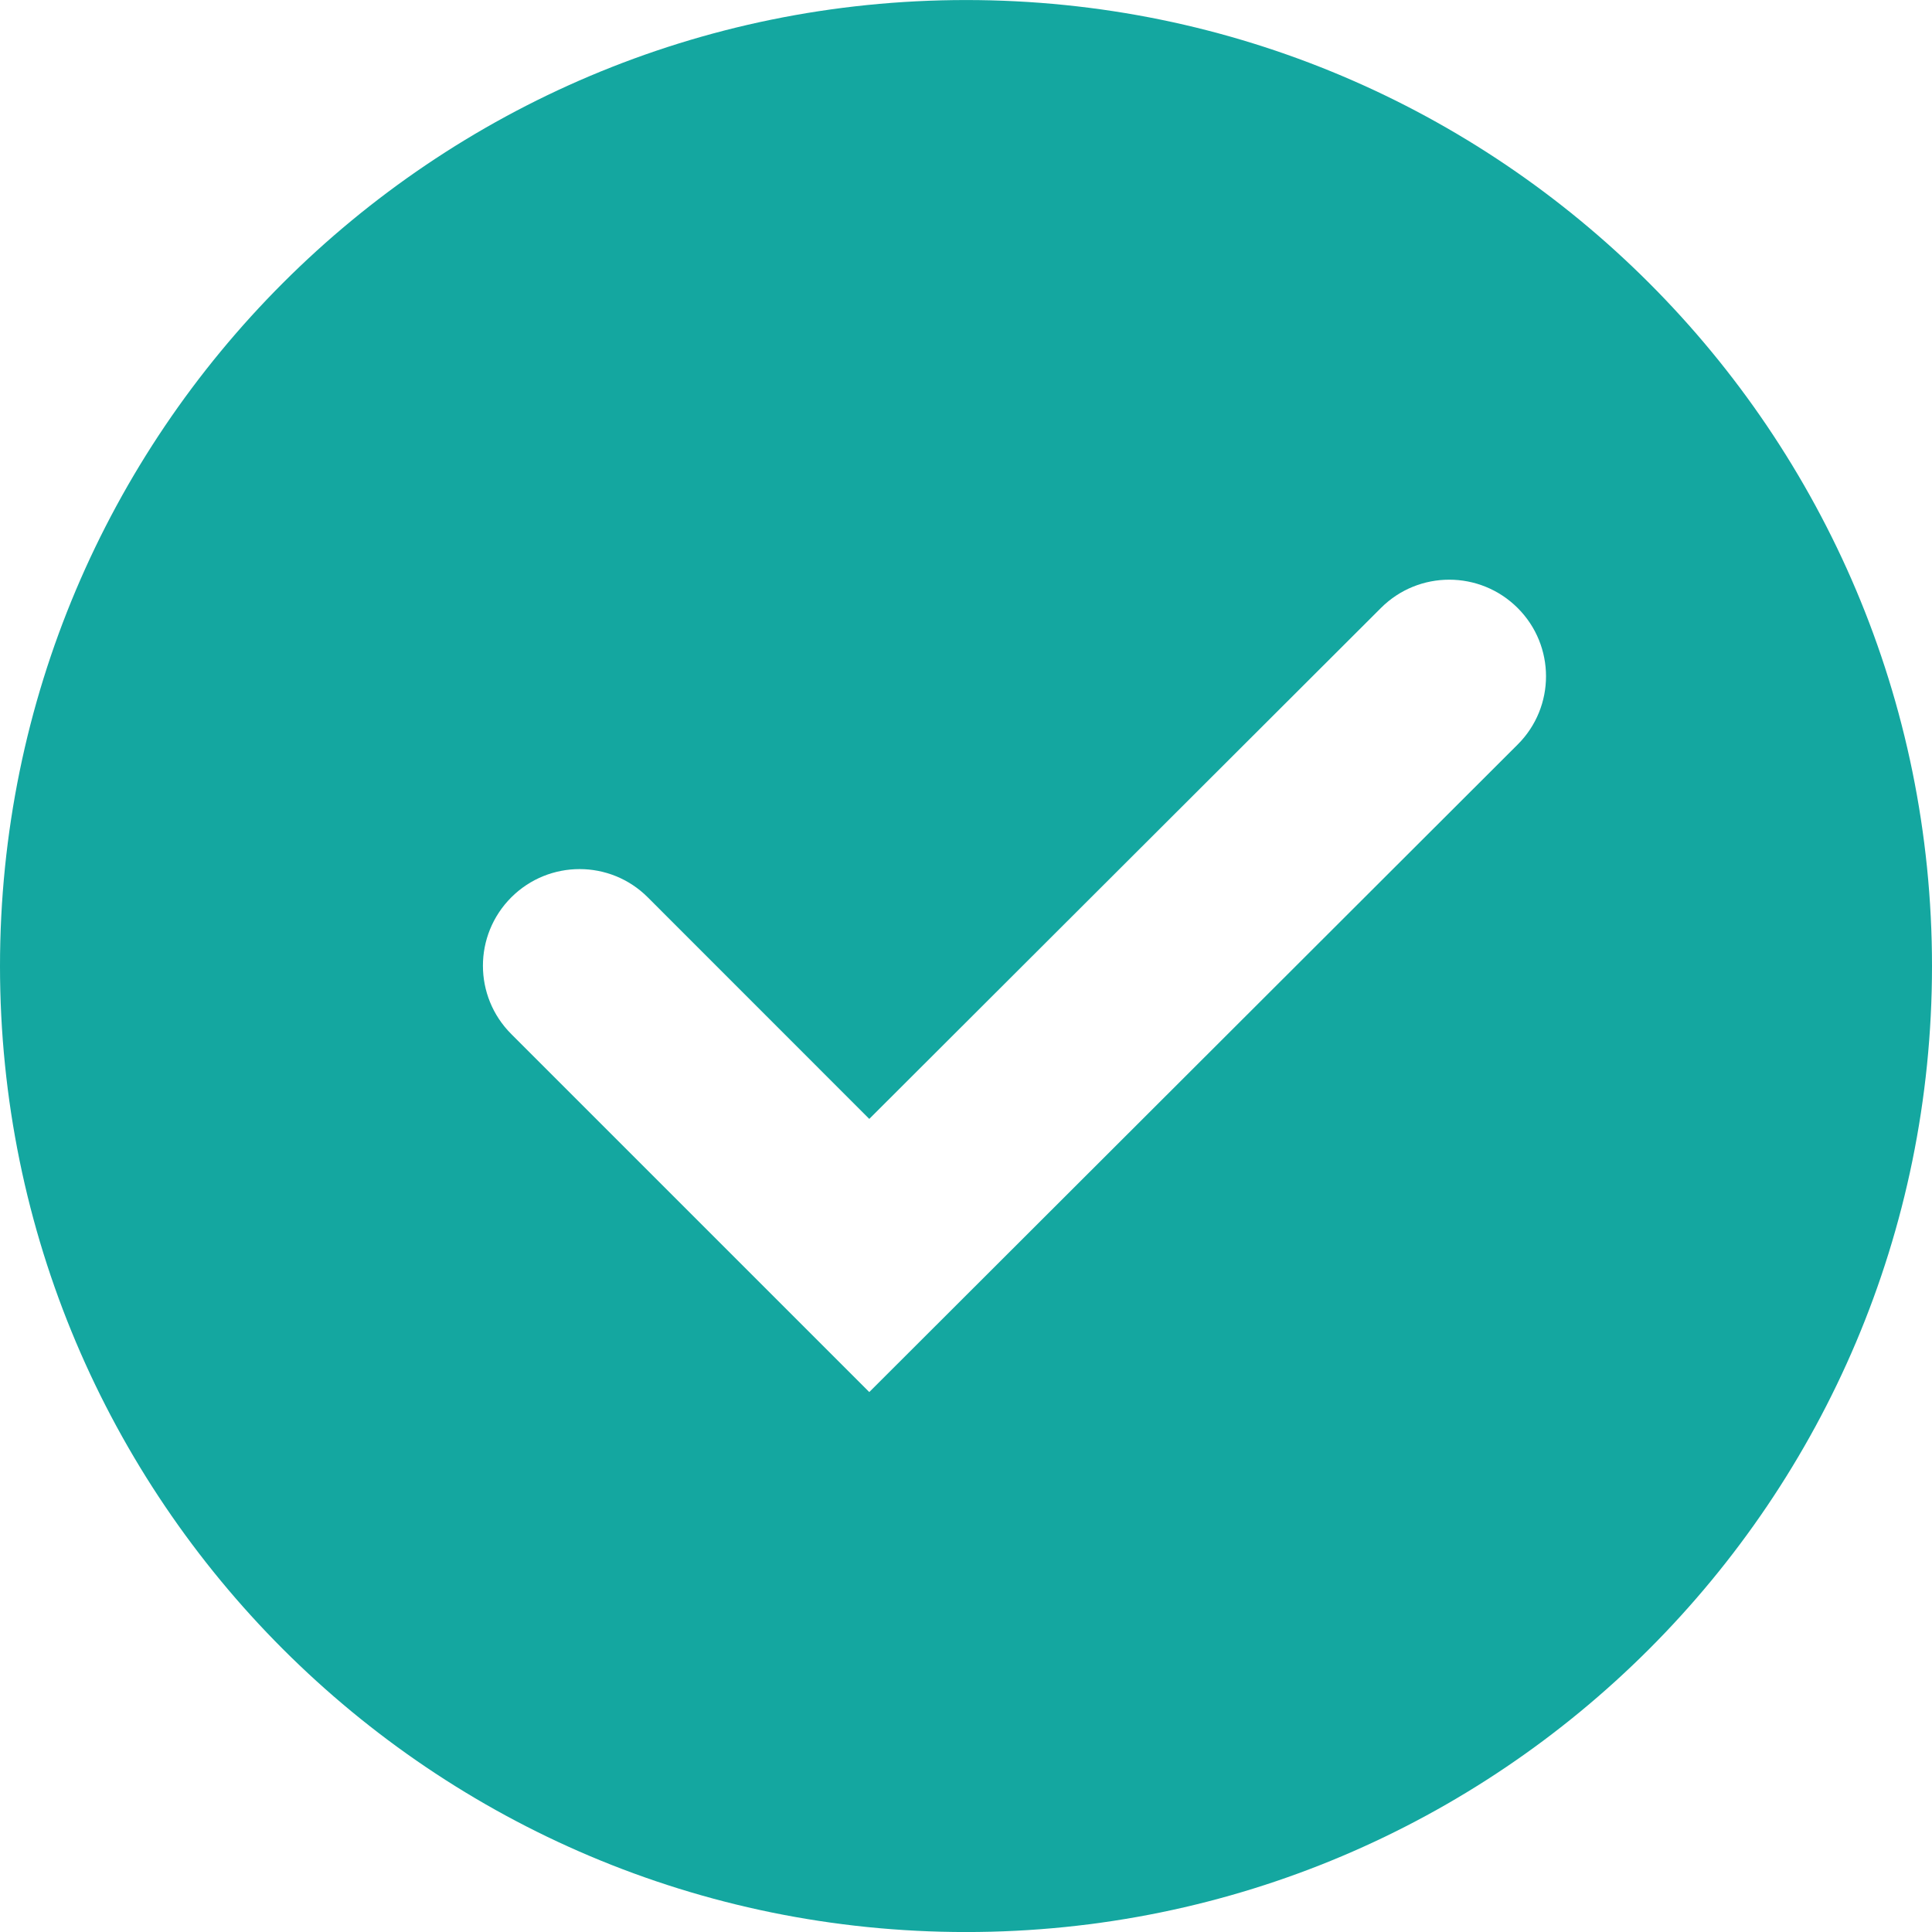 <?xml version="1.0" encoding="UTF-8"?> <svg xmlns="http://www.w3.org/2000/svg" xmlns:xlink="http://www.w3.org/1999/xlink" width="26.666" height="26.667" viewBox="0 0 26.666 26.666" fill="none"> <desc> Created with Pixso. </desc> <defs></defs> <path id="Shape" d="M26.666 13.334C26.666 5.969 20.697 0 13.334 0C5.969 0 0 5.969 0 13.334C0 20.697 5.969 26.666 13.334 26.666C20.697 26.666 26.666 20.697 26.666 13.334ZM7.057 12.385C7.578 11.865 8.422 11.865 8.941 12.385L11.998 15.443L19.061 8.39C19.582 7.87 20.426 7.871 20.947 8.391C21.469 8.912 21.469 9.756 20.947 10.276L11.998 19.213L7.057 14.272C6.535 13.751 6.535 12.907 7.057 12.385Z" clip-rule="evenodd" fill-rule="evenodd" fill="#14A7A0" fill-opacity="1"></path> </svg> 